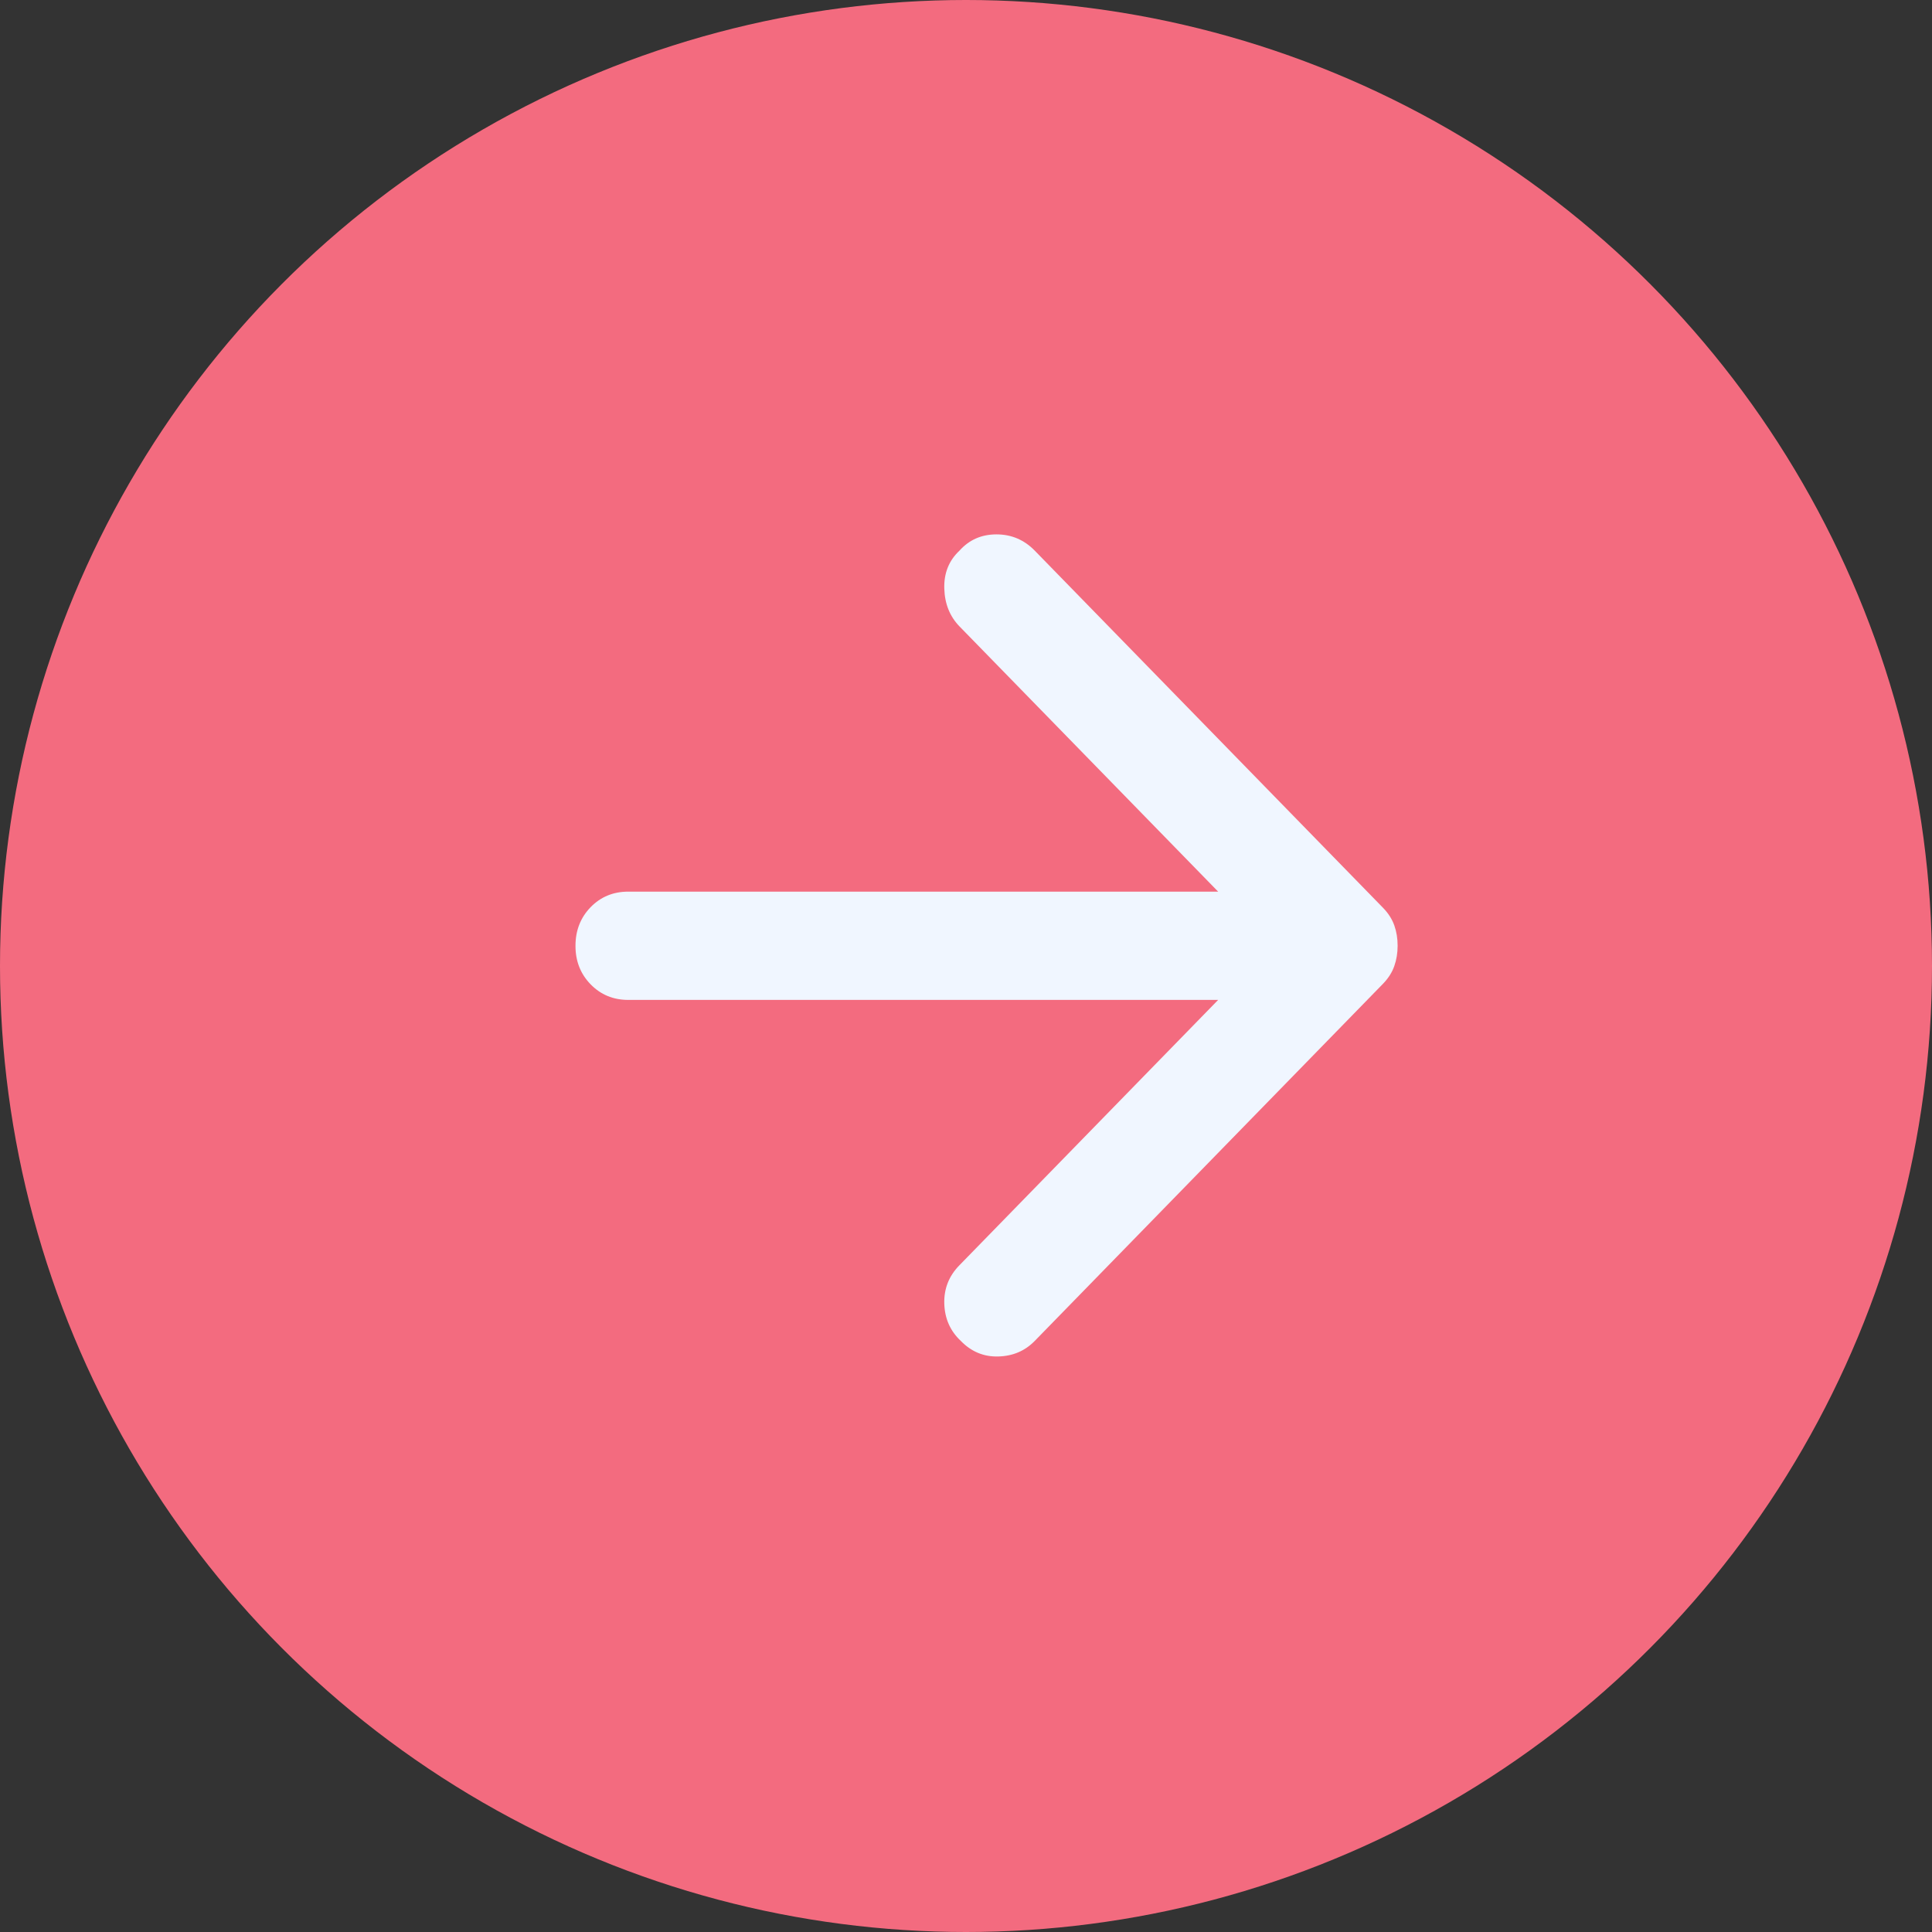 <?xml version="1.0" encoding="UTF-8"?> <svg xmlns="http://www.w3.org/2000/svg" width="47" height="47" viewBox="0 0 47 47" fill="none"><rect x="0" y="0" width="47" height="47" fill="#333333" stroke="none"/> <circle cx="23.5" cy="23.5" r="23.5" fill="#F36B7F"></circle> <path d="M25.172 13.395L33.647 22.086C33.775 22.218 33.866 22.361 33.92 22.514C33.974 22.668 34.001 22.833 34 23.008C34 23.184 33.973 23.348 33.919 23.502C33.865 23.656 33.774 23.798 33.647 23.93L25.172 32.621C24.936 32.863 24.642 32.989 24.288 32.999C23.935 33.01 23.63 32.884 23.374 32.621C23.117 32.38 22.983 32.078 22.972 31.715C22.961 31.353 23.084 31.04 23.342 30.778L29.634 24.325L15.284 24.325C14.92 24.325 14.615 24.199 14.368 23.946C14.122 23.693 13.999 23.381 14 23.008C14 22.635 14.123 22.322 14.368 22.069C14.614 21.817 14.919 21.691 15.284 21.691L29.634 21.691L23.342 15.239C23.107 14.997 22.983 14.69 22.972 14.317C22.961 13.944 23.084 13.636 23.342 13.395C23.577 13.132 23.877 13 24.241 13C24.605 13 24.915 13.132 25.172 13.395Z" fill="#F0F6FF"></path> </svg> 
